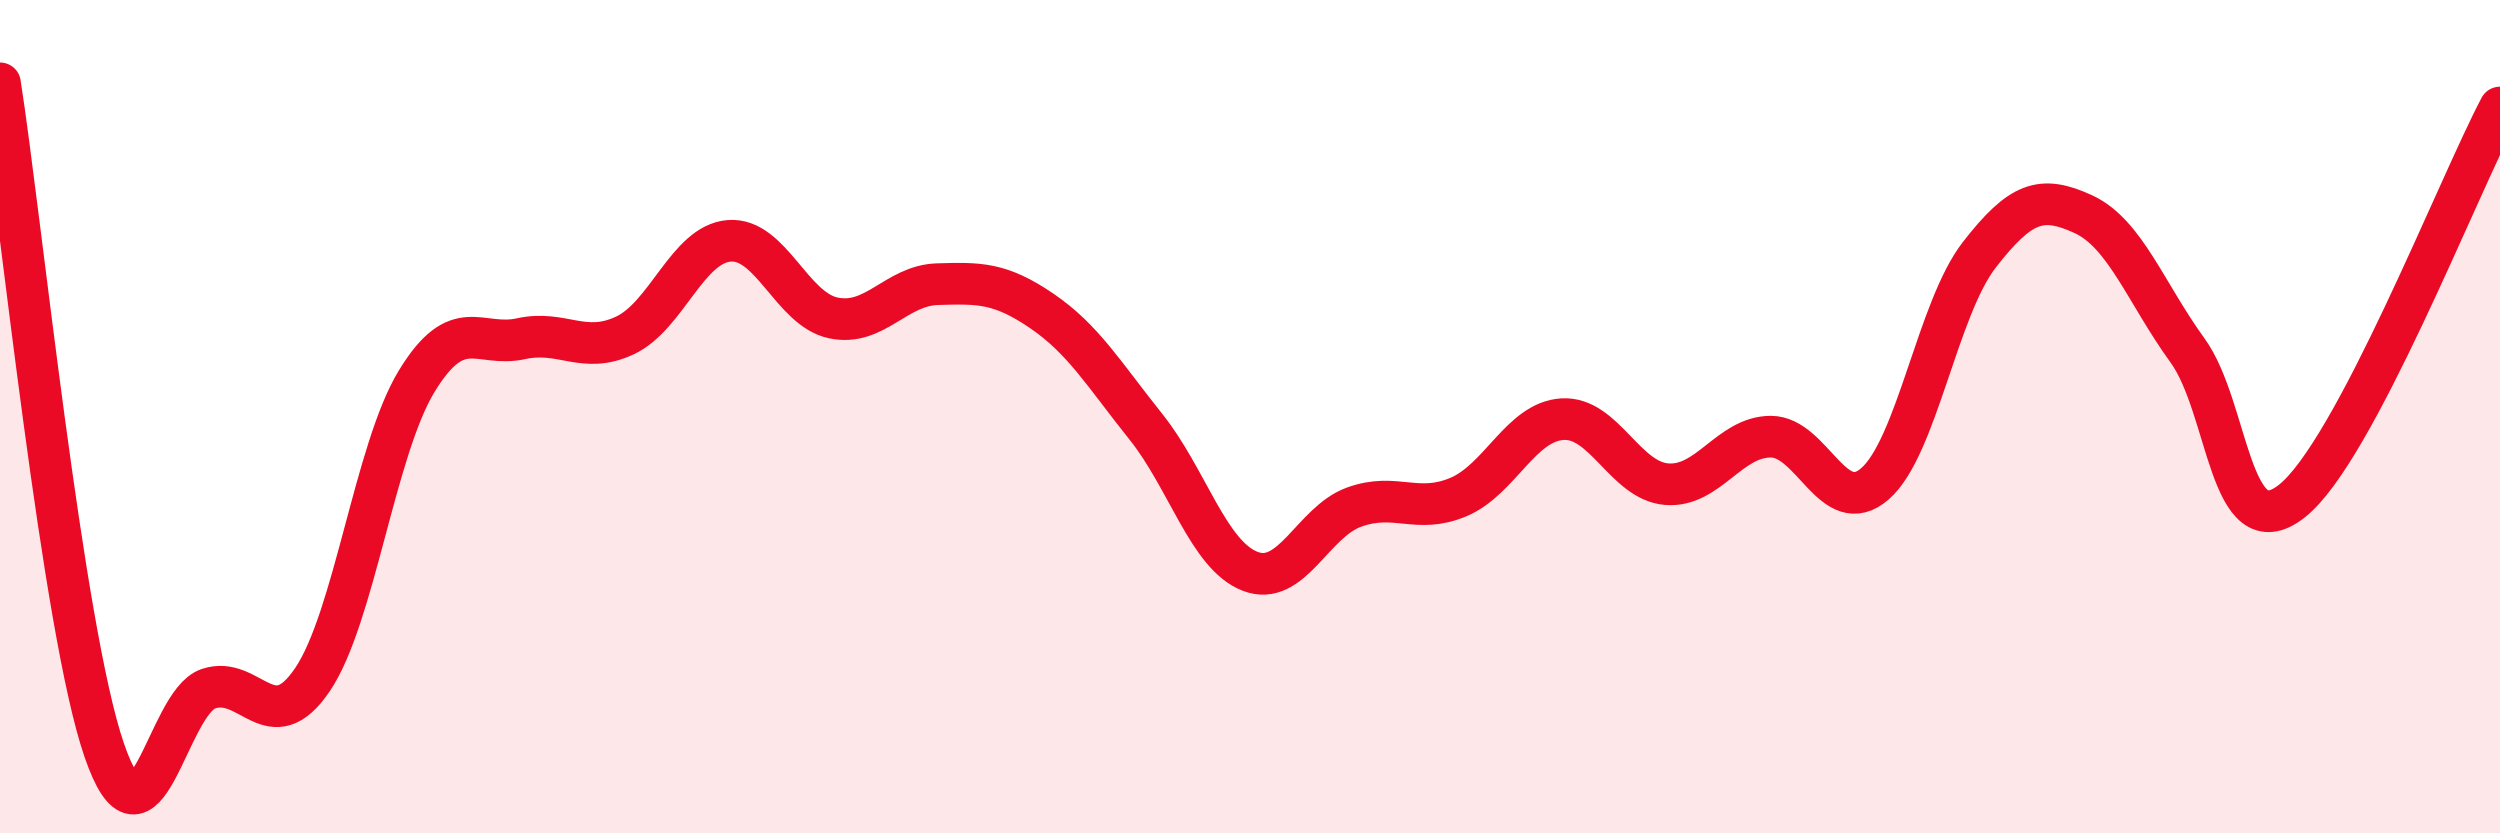 
    <svg width="60" height="20" viewBox="0 0 60 20" xmlns="http://www.w3.org/2000/svg">
      <path
        d="M 0,2 C 0.5,5.2 1.5,15.09 2.5,18 C 3.5,20.91 4,16.87 5,16.53 C 6,16.19 6.5,17.79 7.5,16.31 C 8.5,14.83 9,10.79 10,9.15 C 11,7.51 11.5,8.35 12.5,8.13 C 13.5,7.91 14,8.52 15,8.05 C 16,7.58 16.5,5.86 17.5,5.78 C 18.5,5.7 19,7.42 20,7.63 C 21,7.84 21.5,6.85 22.5,6.82 C 23.5,6.79 24,6.78 25,7.46 C 26,8.14 26.5,8.99 27.5,10.24 C 28.5,11.49 29,13.32 30,13.71 C 31,14.1 31.5,12.53 32.5,12.17 C 33.5,11.81 34,12.35 35,11.93 C 36,11.51 36.5,10.12 37.5,10.06 C 38.5,10 39,11.54 40,11.62 C 41,11.7 41.5,10.48 42.5,10.48 C 43.5,10.48 44,12.48 45,11.61 C 46,10.74 46.5,7.41 47.5,6.12 C 48.5,4.83 49,4.68 50,5.14 C 51,5.6 51.5,7.03 52.5,8.41 C 53.5,9.79 53.5,13.2 55,12.03 C 56.5,10.86 59,4.47 60,2.58L60 20L0 20Z"
        fill="#EB0A25"
        opacity="0.1"
        stroke-linecap="round"
        stroke-linejoin="round"
      />
      <path
        d="M 0,2 C 0.5,5.2 1.5,15.09 2.5,18 C 3.5,20.91 4,16.87 5,16.53 C 6,16.19 6.5,17.79 7.5,16.31 C 8.5,14.83 9,10.79 10,9.15 C 11,7.51 11.5,8.35 12.5,8.13 C 13.5,7.91 14,8.52 15,8.05 C 16,7.58 16.5,5.86 17.5,5.78 C 18.5,5.7 19,7.42 20,7.63 C 21,7.84 21.5,6.85 22.5,6.82 C 23.5,6.79 24,6.78 25,7.46 C 26,8.14 26.5,8.99 27.5,10.24 C 28.5,11.49 29,13.32 30,13.71 C 31,14.1 31.5,12.53 32.5,12.17 C 33.5,11.81 34,12.35 35,11.93 C 36,11.51 36.5,10.12 37.5,10.06 C 38.5,10 39,11.54 40,11.62 C 41,11.7 41.5,10.48 42.5,10.48 C 43.5,10.48 44,12.48 45,11.61 C 46,10.74 46.5,7.41 47.5,6.12 C 48.5,4.83 49,4.68 50,5.14 C 51,5.6 51.5,7.03 52.5,8.41 C 53.5,9.79 53.5,13.2 55,12.03 C 56.5,10.86 59,4.47 60,2.58"
        stroke="#EB0A25"
        stroke-width="1"
        fill="none"
        stroke-linecap="round"
        stroke-linejoin="round"
      />
    </svg>
  